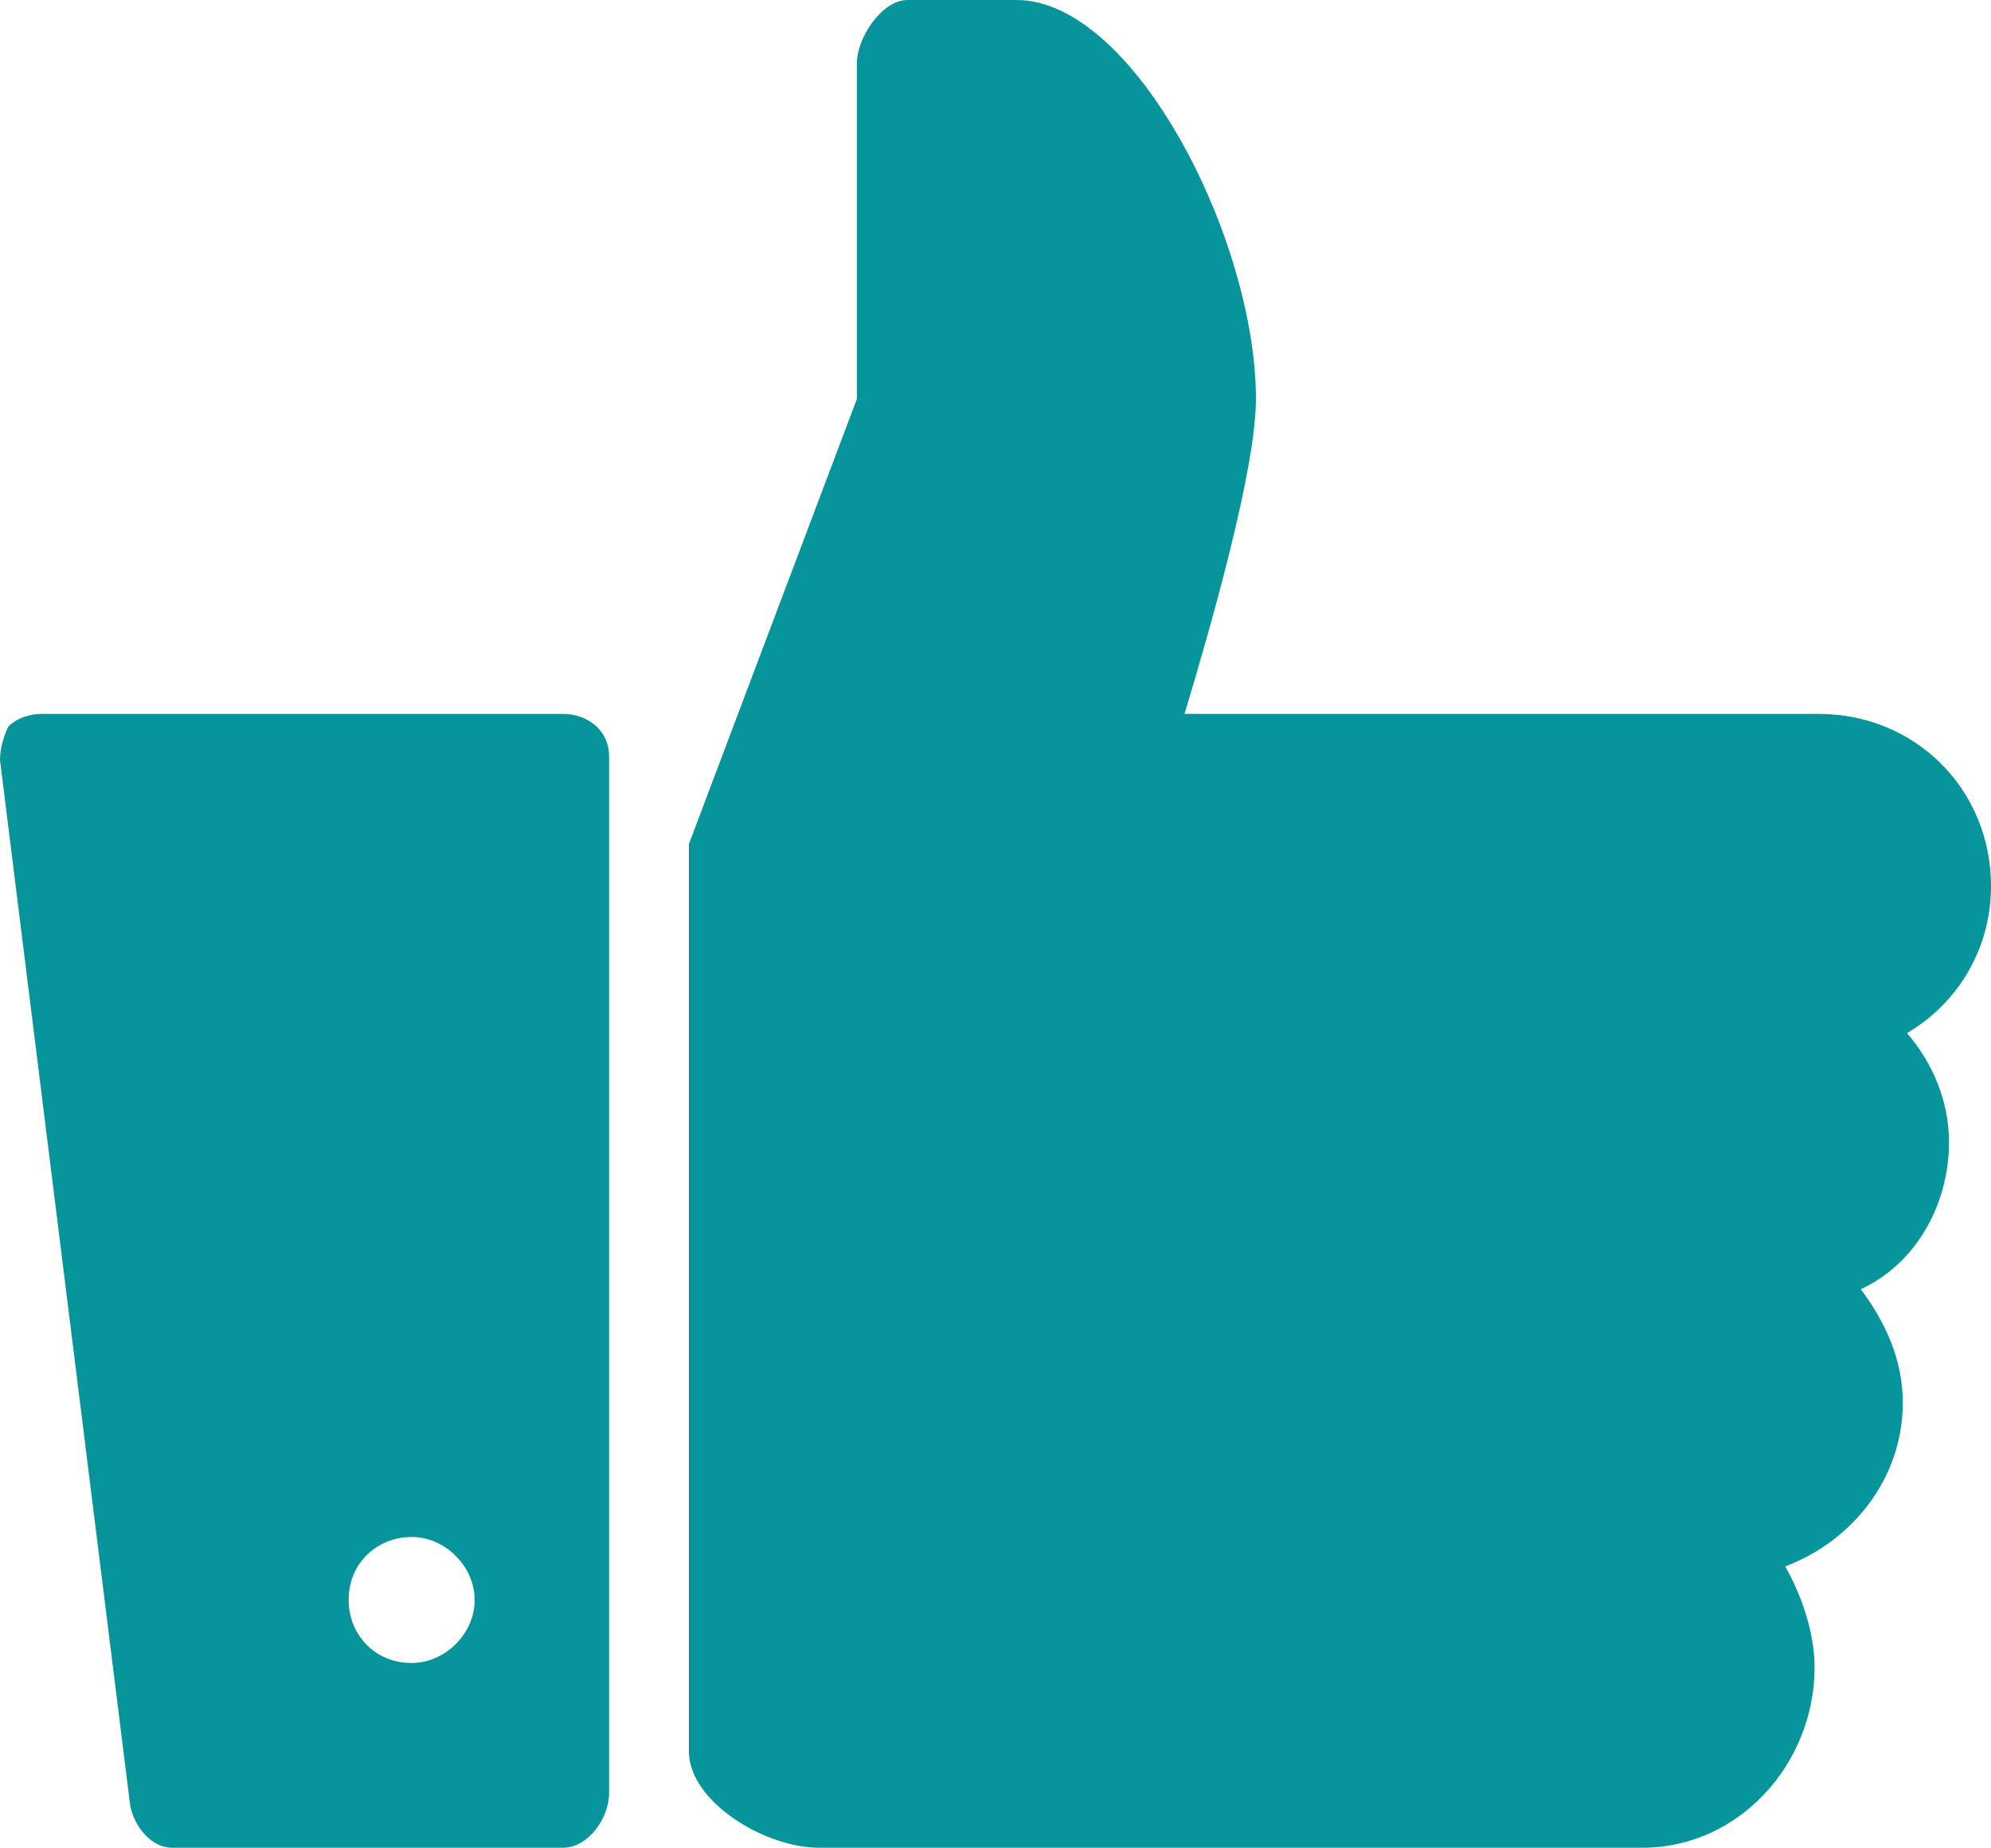 <?xml version="1.0" encoding="utf-8"?>
<!-- Generator: Adobe Illustrator 19.2.1, SVG Export Plug-In . SVG Version: 6.00 Build 0)  -->
<svg version="1.1" id="Layer_1" xmlns="http://www.w3.org/2000/svg" xmlns:xlink="http://www.w3.org/1999/xlink" x="0px" y="0px"
	 viewBox="0 0 47.4 44" style="enable-background:new 0 0 47.4 44;" xml:space="preserve">
<style type="text/css">
	.st0{fill:#05959B;}
</style>
<g>
	<path class="st0" d="M46.4,27.2c0-1-0.4-1.9-1-2.6c1.2-0.7,2-2,2-3.5c0-2.3-1.8-4.1-4.1-4.1H28.2c0.6-2,1.7-5.8,1.7-7.5
		C29.9,5.7,27,0,24.2,0h-2.6c-0.6,0-1.2,0.9-1.2,1.5v8l-4,10.6v21.6c0,1.2,1.8,2.3,3.1,2.3h19.6c2.3,0,4.1-2,4.1-4.3
		c0-0.8-0.3-1.7-0.7-2.4c1.6-0.6,2.8-2.1,2.8-3.9c0-1-0.4-1.9-1-2.7C45.6,30.1,46.4,28.7,46.4,27.2z"/>
	<path class="st0" d="M13.4,17H1c-0.3,0-0.6,0.1-0.8,0.3C0.1,17.5,0,17.8,0,18.1L3.1,43c0.1,0.5,0.5,1,1,1h9.3
		c0.6,0,1.1-0.7,1.1-1.3V18C14.5,17.4,14,17,13.4,17z M9.8,39.6c-0.9,0-1.5-0.7-1.5-1.5c0-0.9,0.7-1.5,1.5-1.5s1.5,0.7,1.5,1.5
		C11.3,38.9,10.6,39.6,9.8,39.6z"/>
</g>
</svg>
